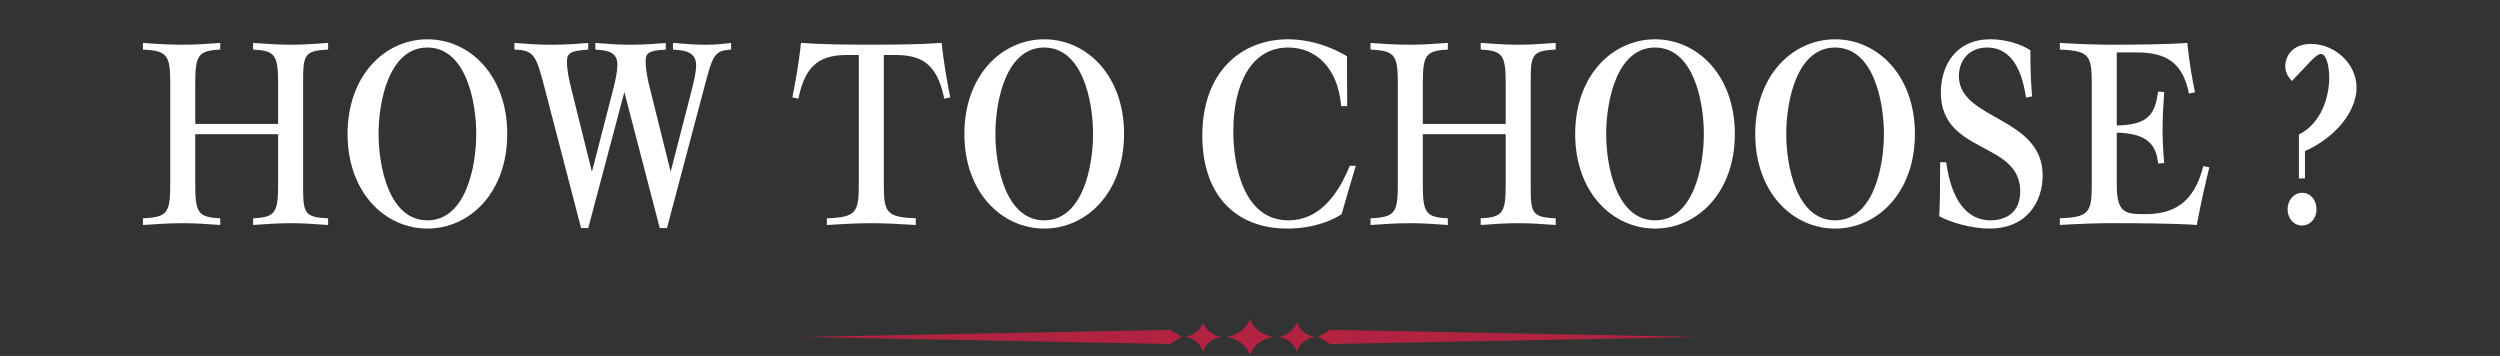 <?xml version="1.0" encoding="UTF-8"?><svg id="_レイヤー_2" xmlns="http://www.w3.org/2000/svg" xmlns:xlink="http://www.w3.org/1999/xlink" viewBox="0 0 849.84 121"><rect x="0" y="0" width="849.84" height="121" fill="#333333" stroke="none"/><defs><style>.cls-1{clip-path:url(#clippath);}.cls-2{fill:none;}.cls-2,.cls-3,.cls-4{stroke-width:0px;}.cls-3{fill:#b22241;}.cls-4{fill:#fff;}</style><clipPath id="clippath"><rect class="cls-2" x="272.82" y="108.28" width="304.19" height="12.51"/></clipPath></defs><g id="_レイヤー_1-2"><g id="_グループ_1089"><path id="_パス_2830" class="cls-3" d="M272.82,114.54l124.76,2.41,4.24-2.41-4.24-2.41-124.76,2.41Z"/><path id="_パス_2831" class="cls-3" d="M448.01,114.54l4.25,2.41,124.76-2.41-124.76-2.41-4.24,2.41Z"/><g id="_グループ_1088"><g class="cls-1"><g id="_グループ_1087"><path id="_パス_2832" class="cls-3" d="M424.91,108.28h0c-.81,3.05-4.08,5.62-7.97,6.25,3.89.63,7.16,3.2,7.97,6.25.81-3.05,4.08-5.62,7.97-6.25-3.89-.63-7.16-3.2-7.97-6.25"/><path id="_パス_2833" class="cls-3" d="M408.98,109.6h0c-1,2.7-3.43,4.61-6.28,4.93,2.86.32,5.29,2.23,6.28,4.93,1-2.7,3.43-4.61,6.29-4.93-2.86-.33-5.29-2.23-6.29-4.93"/><path id="_パス_2834" class="cls-3" d="M440.84,109.6h0c-1,2.7-3.43,4.61-6.28,4.93,2.86.33,5.29,2.23,6.28,4.93,1-2.7,3.43-4.6,6.28-4.93-2.86-.33-5.29-2.24-6.28-4.93"/></g></g></g></g><path class="cls-4" d="M111.54,76.48c-5.27-.35-8.18-.61-12.75-.61s-7.47.26-12.75.61v-2.27c7.55-.35,8.5-1.92,8.5-11.54v-17.05h-28.17v17.05c0,9.62.94,11.19,8.5,11.54v2.27c-5.27-.35-8.18-.61-12.75-.61s-8.26.26-13.53.61v-2.27c8.34-.35,9.28-1.92,9.28-11.54V28.4c0-9.62-.94-11.19-9.28-11.54v-2.27c4.48.35,8.97.61,13.53.61s7.47-.26,12.75-.61v2.27c-7.55.35-8.5,1.92-8.5,11.54v13.72h28.17v-13.72c0-9.62-.94-11.19-8.5-11.54v-2.27c5.27.35,8.18.61,12.75.61s7.47-.26,12.75-.61v2.27c-8.34.35-8.5,1.92-8.5,11.54v34.27c0,9.62.16,11.19,8.5,11.54v2.27Z"/><path class="cls-4" d="M118.15,45.53c0-19.93,12.75-32.17,27.14-32.17s27.14,12.24,27.14,32.17-12.75,32.17-27.14,32.17-27.14-12.24-27.14-32.17ZM161.89,45.53c0-11.28-3.62-29.37-16.6-29.37s-16.6,18.1-16.6,29.37,3.62,29.37,16.6,29.37,16.6-18.1,16.6-29.37Z"/><path class="cls-4" d="M224.28,77.53l-12.04-46.24-12.27,46.24h-2.44l-12.12-46.59c-3.15-12.06-3.62-13.9-10.54-14.07v-2.27c4.56.35,8.02.61,12.59.61s8.18-.26,12.51-.61v2.27c-6.45.35-7.24,1.4-7.24,4.2,0,2.62.71,6.12,1.49,9.18l7,28.15,7.16-27.8c.87-3.41,1.49-6.38,1.49-8.48,0-3.67-2.04-5.07-7.47-5.25v-2.27c3.93.26,6.84.61,11.88.61s8.26-.35,12.04-.61v2.27c-6.37.26-6.84,1.57-6.84,3.93,0,2.97.71,6.38,1.5,9.44l7,28.15,7.16-27.8c.87-3.5,1.5-6.29,1.5-8.3,0-3.76-2.28-5.24-7.87-5.42v-2.27c4.25.35,7.63.61,11.17.61,4.01,0,5.74-.35,8.58-.61v2.27c-5.82.35-6.21,1.75-9.44,14.07l-12.35,46.59h-2.44Z"/><path class="cls-4" d="M311.3,76.48c-5.27-.35-10.54-.61-15.11-.61s-9.83.26-15.11.61v-2.27c9.91-.35,10.86-1.92,10.86-11.54V18.69h-3.78c-8.58,0-14.32,2.54-16.76,14.86l-2.04-.44c.79-3.93,2.28-11.89,2.91-18.53,6.92.52,15.42.61,23.92.61s16.99-.09,23.92-.61c.63,6.64,2.12,14.6,2.91,18.53l-2.04.44c-2.44-12.33-8.18-14.86-16.76-14.86h-3.78v43.97c0,9.62.94,11.19,10.86,11.54v2.27Z"/><path class="cls-4" d="M327.83,45.53c0-19.93,12.75-32.17,27.14-32.17s27.14,12.24,27.14,32.17-12.75,32.17-27.14,32.17-27.14-12.24-27.14-32.17ZM371.57,45.53c0-11.28-3.62-29.37-16.6-29.37s-16.6,18.1-16.6,29.37,3.62,29.37,16.6,29.37,16.6-18.1,16.6-29.37Z"/><path class="cls-4" d="M460.87,56.37c-2.05,6.99-3.78,12.76-4.8,16.43-2.36,1.66-8.97,4.9-18.41,4.9-18.17,0-28.95-11.98-28.95-31.56,0-21.94,13.45-32.78,29.11-32.78,10.07,0,17.94,4.46,20.06,5.77,0,3.41,0,6.21.08,16.96h-2.04c-1.1-13.2-8.73-19.93-18.02-19.93-12.75,0-18.65,12.76-18.65,28.41,0,12.59,3.86,30.33,18.72,30.33,7.08,0,14.95-3.93,20.85-18.53h2.05Z"/><path class="cls-4" d="M528.84,76.48c-5.27-.35-8.18-.61-12.75-.61s-7.47.26-12.75.61v-2.27c7.55-.35,8.5-1.92,8.5-11.54v-17.05h-28.17v17.05c0,9.62.94,11.19,8.5,11.54v2.27c-5.27-.35-8.18-.61-12.75-.61s-8.26.26-13.53.61v-2.27c8.34-.35,9.28-1.92,9.28-11.54V28.4c0-9.62-.94-11.19-9.28-11.54v-2.27c4.48.35,8.97.61,13.53.61s7.47-.26,12.75-.61v2.27c-7.55.35-8.5,1.92-8.5,11.54v13.72h28.17v-13.72c0-9.62-.94-11.19-8.5-11.54v-2.27c5.27.35,8.18.61,12.75.61s7.47-.26,12.75-.61v2.27c-8.34.35-8.5,1.92-8.5,11.54v34.27c0,9.62.16,11.19,8.5,11.54v2.27Z"/><path class="cls-4" d="M535.46,45.53c0-19.93,12.75-32.17,27.14-32.17s27.14,12.24,27.14,32.17-12.75,32.17-27.14,32.17-27.14-12.24-27.14-32.17ZM579.2,45.53c0-11.28-3.62-29.37-16.6-29.37s-16.6,18.1-16.6,29.37,3.62,29.37,16.6,29.37,16.6-18.1,16.6-29.37Z"/><path class="cls-4" d="M596.67,45.53c0-19.93,12.75-32.17,27.14-32.17s27.14,12.24,27.14,32.17-12.75,32.17-27.14,32.17-27.14-12.24-27.14-32.17ZM640.41,45.53c0-11.28-3.62-29.37-16.6-29.37s-16.6,18.1-16.6,29.37,3.62,29.37,16.6,29.37,16.6-18.1,16.6-29.37Z"/><path class="cls-4" d="M688.72,33.21c-1.73-11.98-6.53-17.05-13.22-17.05-6.29,0-9.6,4.55-9.6,9.7,0,15.04,28.48,13.64,28.48,33.83,0,8.57-5.11,18.01-18.1,18.01-5.9,0-13.06-2.01-17.07-4.2.24-3.06.32-12.06.32-18.36h2.04c1.73,12.5,6.77,19.76,15.11,19.76,4.72,0,10.07-2.27,10.07-9.88,0-17.13-26.99-12.5-26.99-33.57,0-8.83,4.8-18.1,16.92-18.1,5.11,0,10.46,1.66,13.53,3.76,0,3.67,0,8.57.55,15.65l-2.05.44Z"/><path class="cls-4" d="M751.03,56.89c-.94,3.85-2.91,12.06-4.25,19.58-6.92-.52-20.61-.61-29.11-.61-4.56,0-12.19.26-17.46.61v-2.27c9.91-.35,10.86-1.92,10.86-11.54V28.4c0-9.62-.94-11.19-10.86-11.54v-2.27c5.27.35,12.9.61,17.46.61,8.5,0,18.96-.09,25.88-.61.63,6.64,1.73,12.59,2.6,16.78l-2.04.44c-2.44-12.33-9.83-13.99-18.41-13.99h-6.14v24.83c11.01-.18,12.98-4.02,14.08-11.54l2.04.17c-.31,4.63-.55,9.18-.55,12.59s.24,8.22.55,11.54l-2.04.17c-.71-5.94-3.07-10.23-14.08-10.49v17.57c0,9.62,2.67,10.14,9.52,10.14,9.52,0,16.68-3.5,19.9-16.35l2.05.44Z"/><path class="cls-4" d="M781.48,60.65v-14.95c7.55-3.67,10.31-12.67,10.31-19.32,0-4.02-1.02-8.04-2.83-8.04-1.1,0-2.75,1.66-4.72,3.76l-5.11,5.42c-1.57-1.49-2.28-3.32-2.28-5.07,0-3.23,2.36-7.52,8.73-7.52,8.02,0,15.5,6.64,15.5,14.86,0,7.43-6.22,16.44-17.54,21.59v9.27h-2.04ZM782.51,76.65c-2.83,0-4.88-2.45-4.88-5.51s2.12-5.6,4.96-5.6,4.88,2.45,4.88,5.6-2.12,5.51-4.96,5.51Z"/><rect class="cls-2" width="849.84" height="121"/></g></svg>